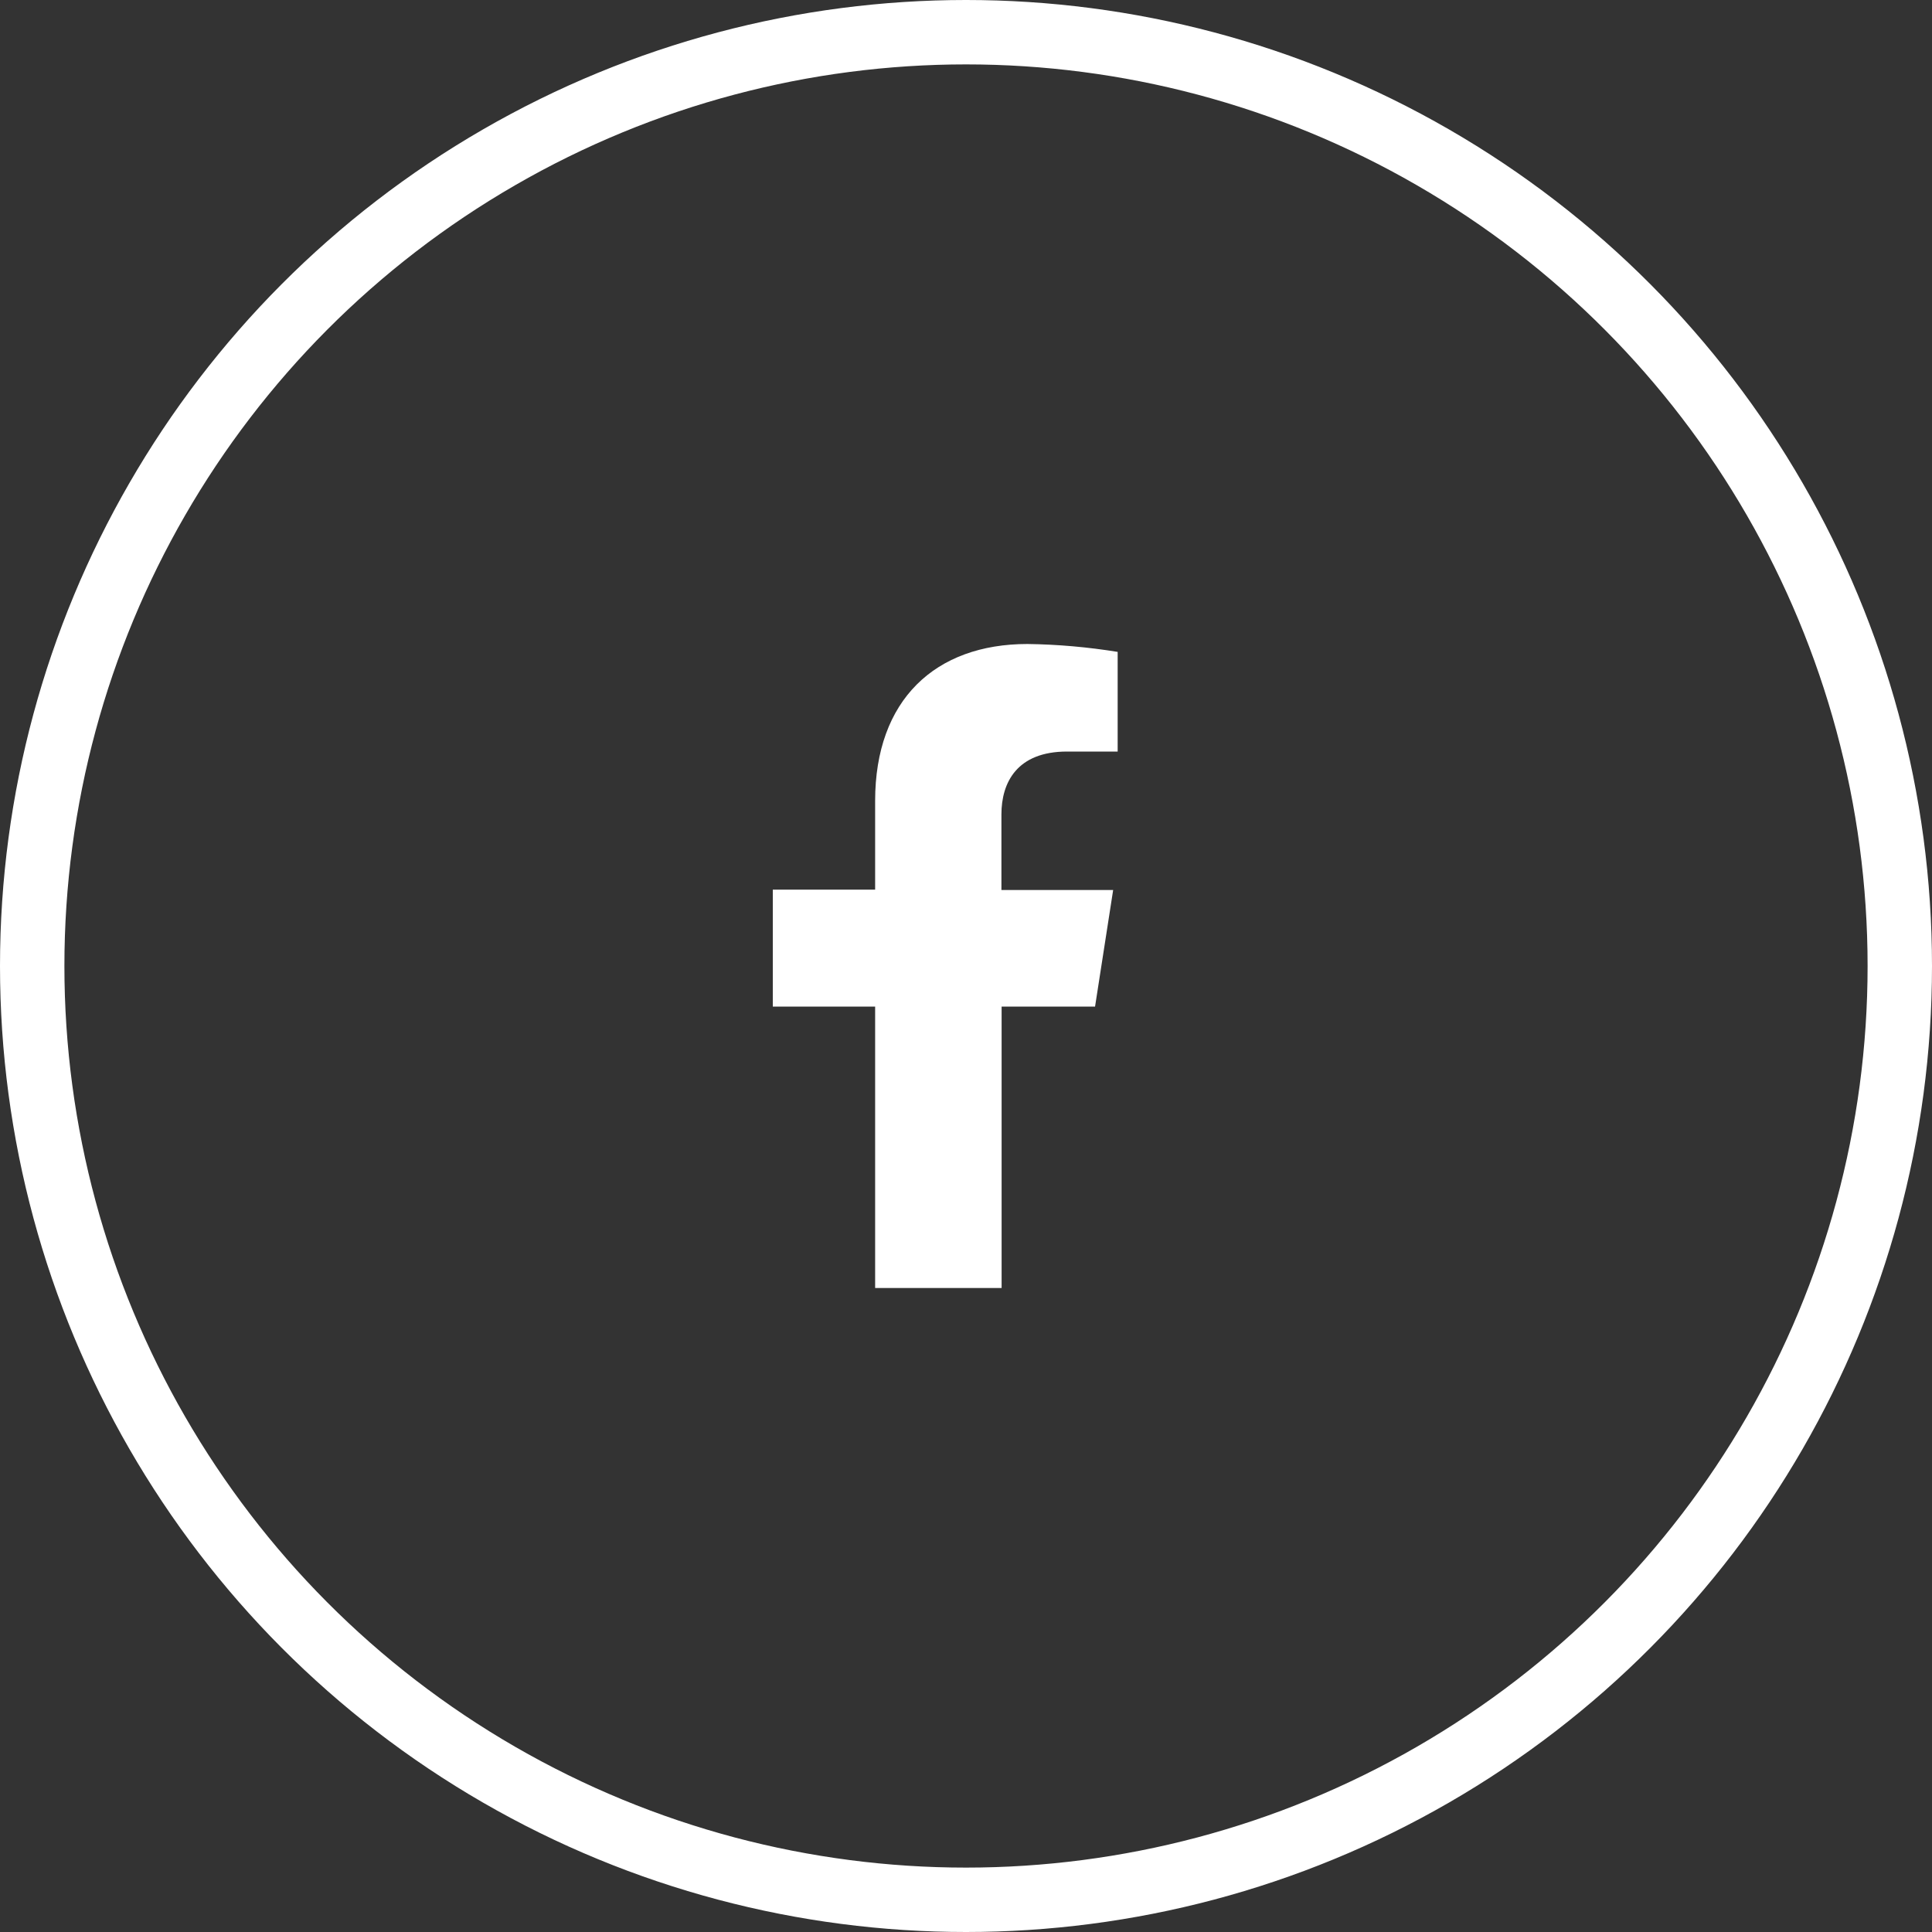 <svg width="30" height="30" viewBox="0 0 30 30" fill="none" xmlns="http://www.w3.org/2000/svg">
<rect x="0" y="0" width="30" height="30" fill="#333333" stroke="none"/>
<g clip-path="url(#clip0_748_1363)">
<path d="M17.004 15.63L17.285 13.82H15.55V12.647C15.55 12.15 15.792 11.67 16.569 11.67H17.358V10.123C16.894 10.048 16.425 10.006 15.954 10C14.523 10 13.589 10.867 13.589 12.436V13.814H12V15.63H13.589V20.006H15.553V15.63H17.004Z" fill="white"/>
</g>
<circle cx="15" cy="15" r="14.5" stroke="white"/>
<defs>
<clipPath id="clip0_748_1363">
<rect width="5.355" height="10" fill="white" transform="translate(12 10)"/>
</clipPath>
</defs>
</svg>
